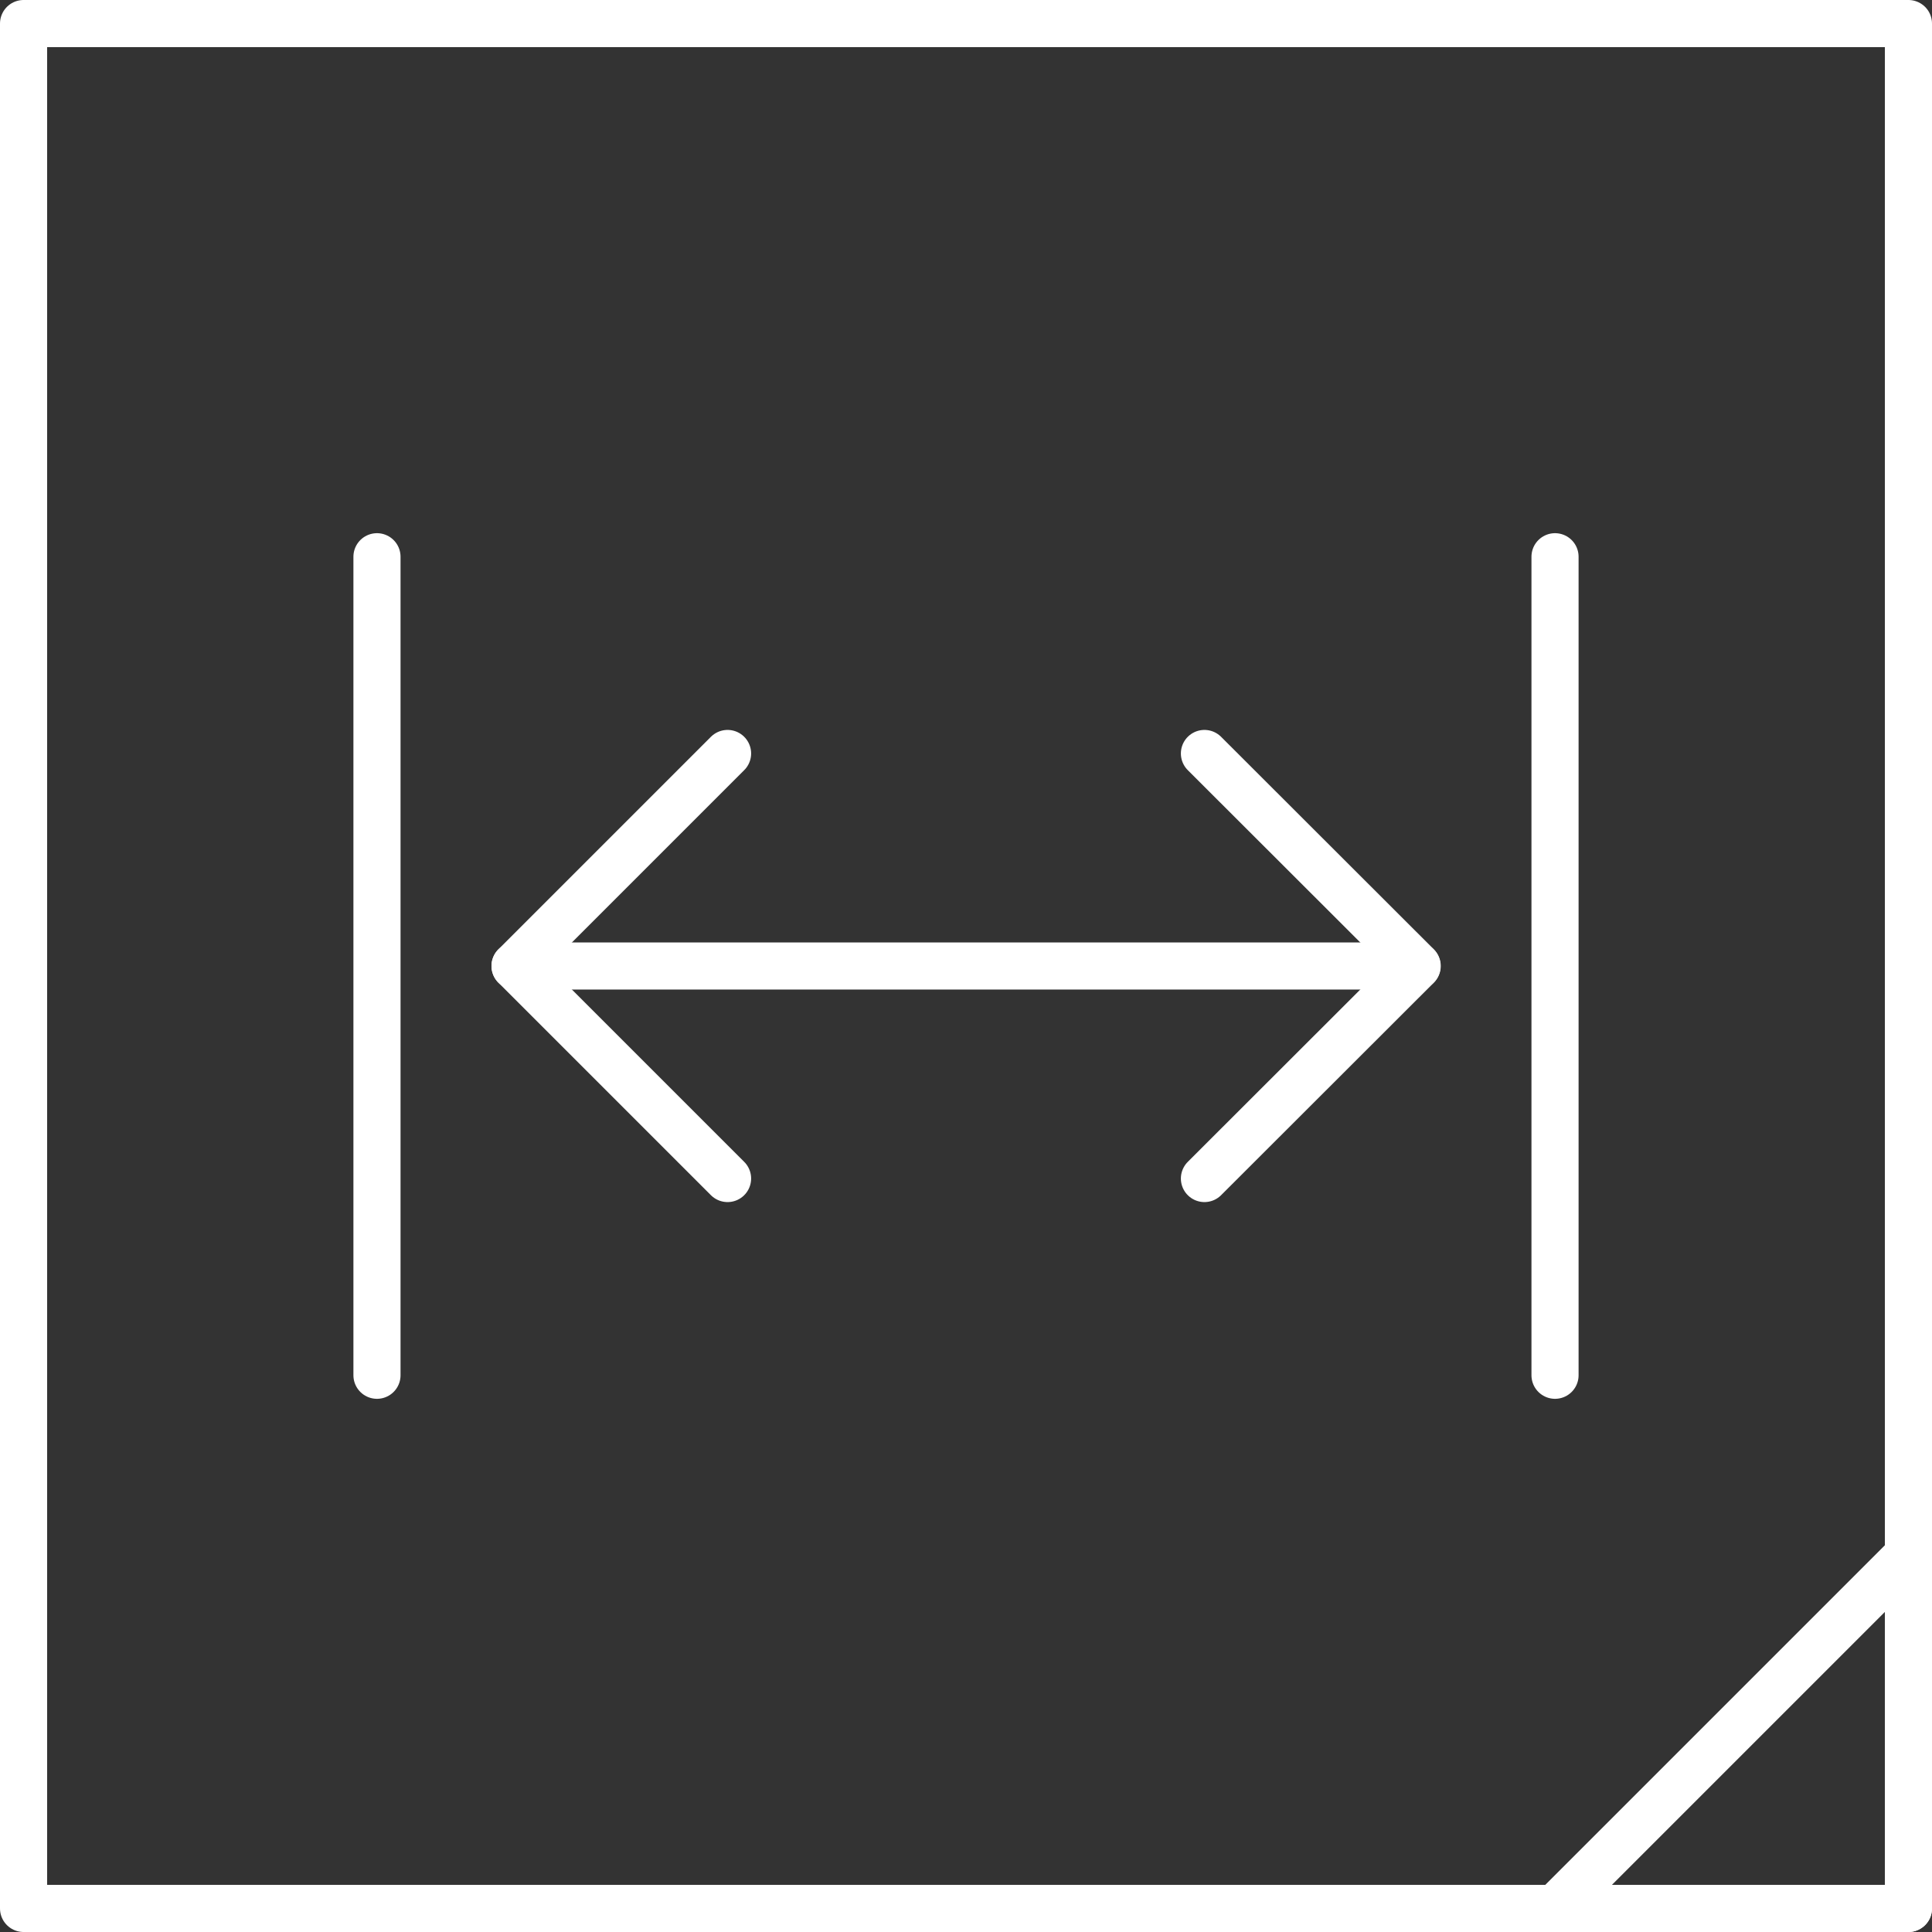<svg xmlns="http://www.w3.org/2000/svg" viewBox="0 0 82 82"><rect x="0" y="0" width="82" height="82" fill="#333333" stroke="none"/><g id="Ebene_2" data-name="Ebene 2"><g id="Ebene_2-2" data-name="Ebene 2"><rect x="1" y="1" width="80" height="80" fill="none" stroke="#fff" stroke-linecap="round" stroke-linejoin="round" stroke-width="2"/><line x1="16" y1="23.63" x2="16" y2="58.37" fill="none" stroke="#fff" stroke-linecap="round" stroke-linejoin="round" stroke-width="2"/><line x1="66" y1="23.63" x2="66" y2="58.37" fill="none" stroke="#fff" stroke-linecap="round" stroke-linejoin="round" stroke-width="2"/><line x1="21.86" y1="41" x2="60.14" y2="41" fill="none" stroke="#fff" stroke-linecap="round" stroke-linejoin="round" stroke-width="2"/><polyline points="30.88 50.02 21.86 41 30.88 31.98" fill="none" stroke="#fff" stroke-linecap="round" stroke-linejoin="round" stroke-width="2"/><polyline points="51.12 31.98 60.15 41 51.12 50.02" fill="none" stroke="#fff" stroke-linecap="round" stroke-linejoin="round" stroke-width="2"/><polygon points="81 66 81 81 66 81 81 66" fill="none" stroke="#fff" stroke-linecap="round" stroke-linejoin="round" stroke-width="2"/></g></g></svg>